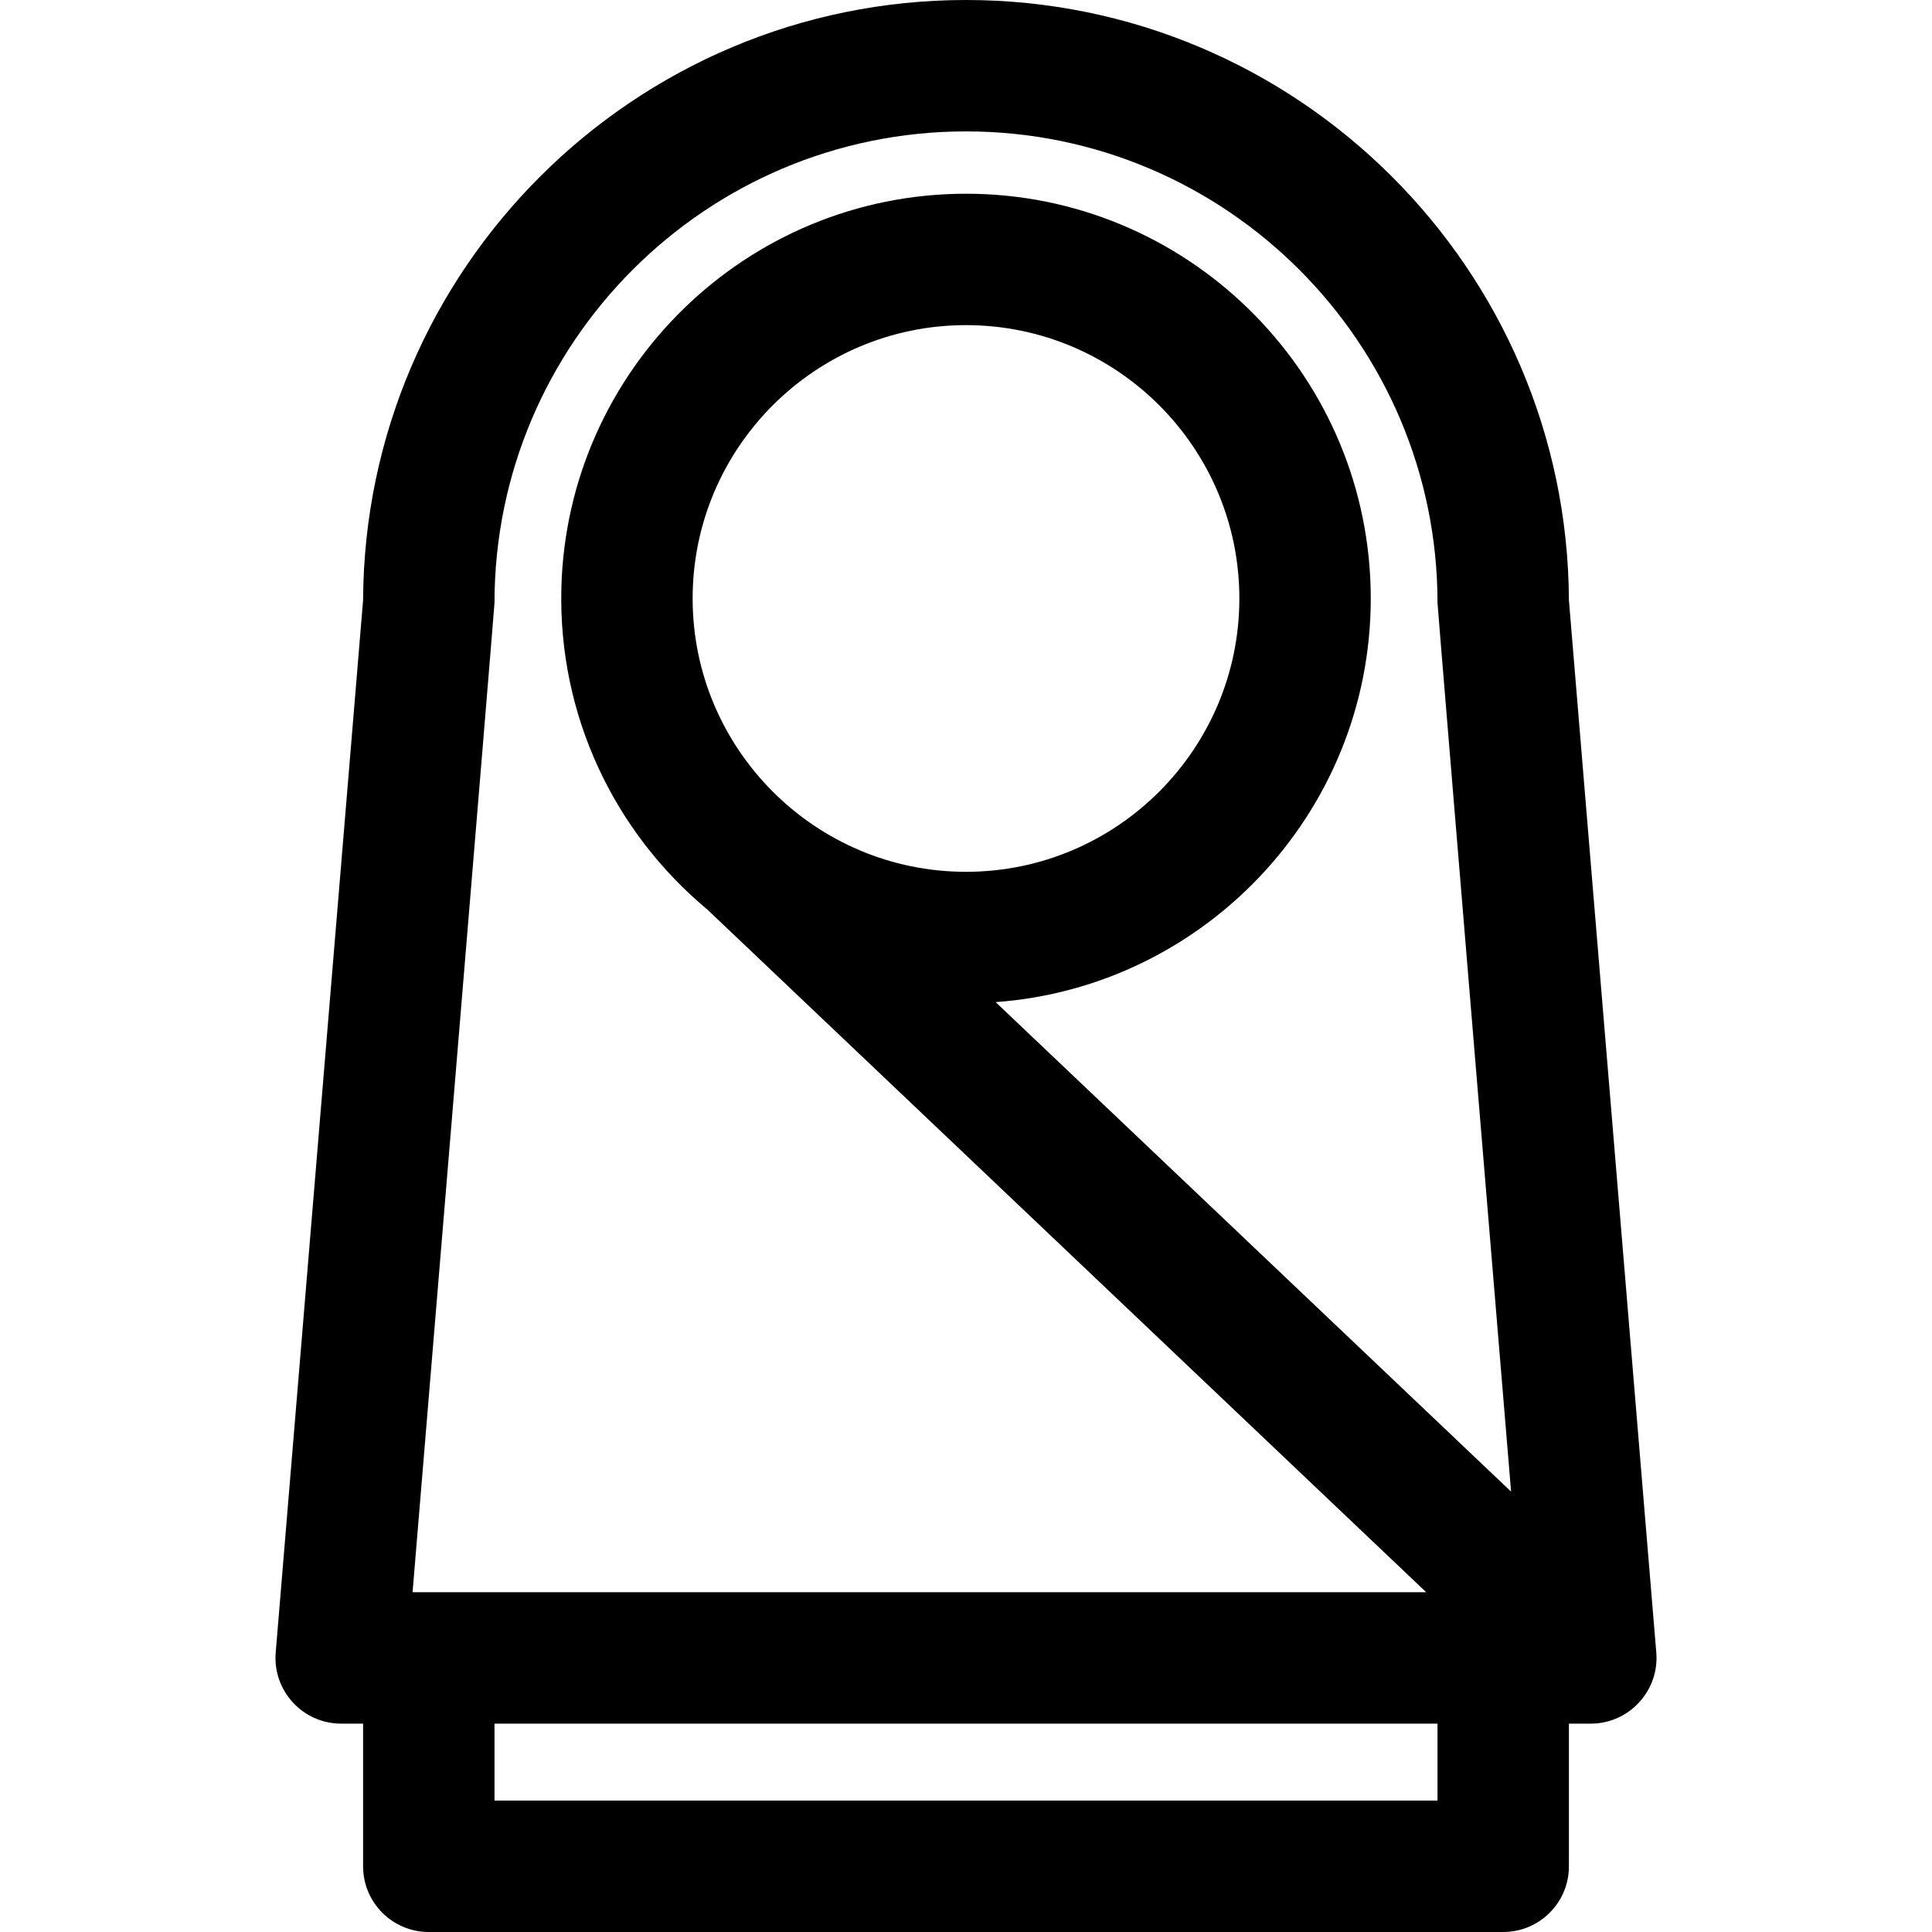 <?xml version="1.0" encoding="iso-8859-1"?>
<!-- Generator: Adobe Illustrator 19.0.0, SVG Export Plug-In . SVG Version: 6.00 Build 0)  -->
<svg version="1.1" id="Layer_1" xmlns="http://www.w3.org/2000/svg" xmlns:xlink="http://www.w3.org/1999/xlink" x="0px" y="0px"
	 viewBox="0 0 512 512" style="enable-background:new 0 0 512 512;" xml:space="preserve">
<g>
	<g>
		<path d="M438.934,437.931l-23.157-278.895C415.376,71.273,343.855,0,256,0S96.624,71.273,96.223,159.036L73.066,437.931
			c-0.842,10.143,7.171,18.852,17.352,18.852h5.804v37.806c0,9.616,7.796,17.411,17.411,17.411h284.735
			c9.616,0,17.411-7.796,17.411-17.411v-37.806h5.804c0.016,0,0.033-0.002,0.049-0.002
			C431.731,456.75,439.775,448.061,438.934,437.931z M380.956,477.177H131.044v-20.395h249.912V477.177z M263.854,265.572
			c56.419-4.103,100.846-52.028,99.376-109.741C361.76,97.967,314.226,51.34,256,51.34c-58.227,0-105.759,46.627-107.231,104.491
			c-0.86,33.798,14.061,64.679,38.65,85.175c0.003,0.003,0.007,0.007,0.01,0.01L377.963,421.96c-12.71,0-255.939,0-268.629,0
			c0.149-1.785,21.71-261.055,21.71-262.181c0-68.9,56.054-124.956,124.956-124.956s124.956,56.054,124.956,124.956
			c0,1.127,19.365,233.936,19.496,235.514L263.854,265.572z M256,231.038c-39.945,0-72.443-32.498-72.443-72.443
			c0-39.938,32.498-72.432,72.443-72.432c39.945,0,72.443,32.493,72.443,72.432C328.443,198.54,295.945,231.038,256,231.038z"/>
	</g>
</g>
<g>
</g>
<g>
</g>
<g>
</g>
<g>
</g>
<g>
</g>
<g>
</g>
<g>
</g>
<g>
</g>
<g>
</g>
<g>
</g>
<g>
</g>
<g>
</g>
<g>
</g>
<g>
</g>
<g>
</g>
</svg>
